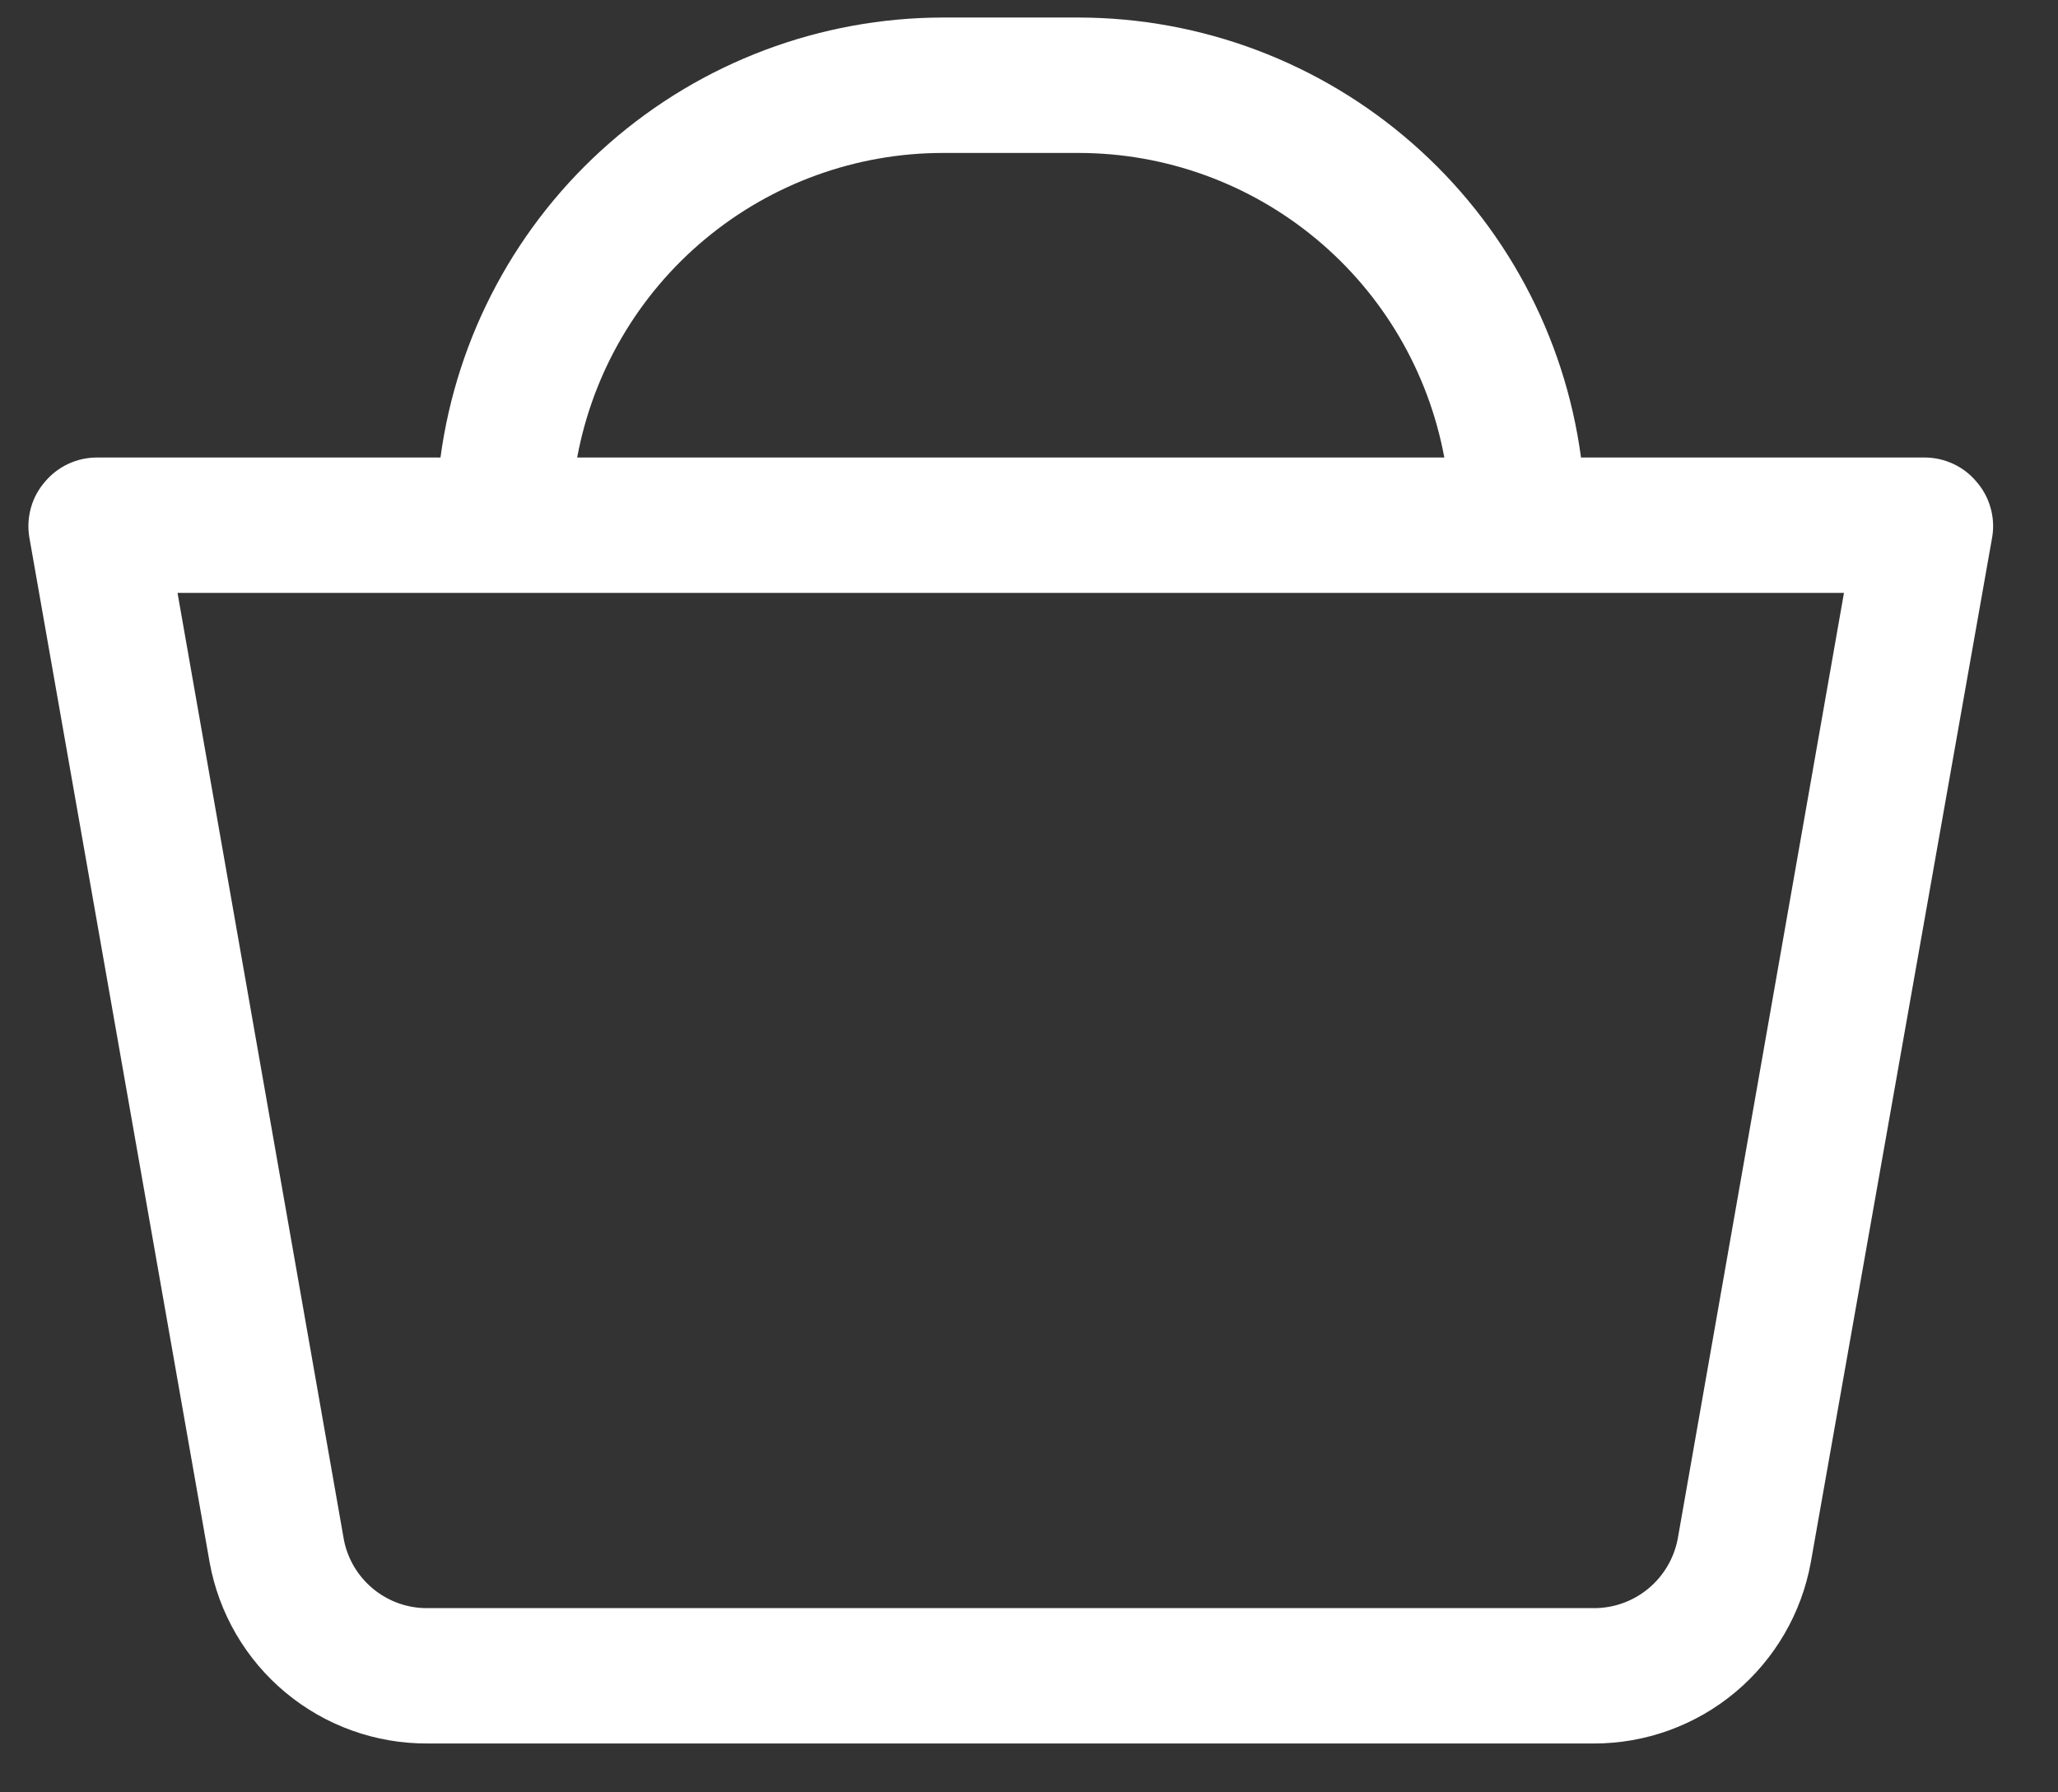 <svg width="31" height="27" viewBox="0 0 31 27" fill="none" xmlns="http://www.w3.org/2000/svg">
<rect x="0" y="0" width="31" height="27" fill="#333333" stroke="none"/>
<path d="M29.77 7.254C29.674 7.14 29.555 7.049 29.42 6.987C29.285 6.924 29.138 6.892 28.99 6.892H23.815C23.569 5.058 22.666 3.376 21.273 2.158C19.881 0.939 18.095 0.266 16.245 0.264H14.205C12.355 0.266 10.569 0.939 9.177 2.158C7.785 3.376 6.882 5.058 6.635 6.892H1.46C1.312 6.892 1.165 6.924 1.03 6.987C0.896 7.049 0.776 7.14 0.68 7.254C0.581 7.367 0.508 7.5 0.467 7.645C0.426 7.79 0.417 7.942 0.441 8.09L3.158 23.537C3.297 24.305 3.703 25 4.303 25.498C4.903 25.997 5.661 26.268 6.441 26.264H24.009C24.788 26.265 25.542 25.991 26.139 25.492C26.736 24.992 27.139 24.298 27.277 23.532L30.009 8.09C30.034 7.942 30.025 7.79 29.983 7.645C29.942 7.5 29.869 7.367 29.77 7.254ZM14.205 2.304H16.245C17.555 2.304 18.823 2.764 19.829 3.602C20.836 4.44 21.517 5.604 21.756 6.892H8.694C8.933 5.604 9.614 4.44 10.621 3.602C11.627 2.764 12.896 2.304 14.205 2.304ZM25.273 23.175C25.218 23.47 25.062 23.737 24.831 23.929C24.6 24.121 24.309 24.226 24.009 24.225H6.441C6.146 24.228 5.858 24.127 5.629 23.941C5.399 23.755 5.241 23.495 5.182 23.206L2.674 8.931H27.776L25.273 23.175Z" fill="white"/>
</svg>
